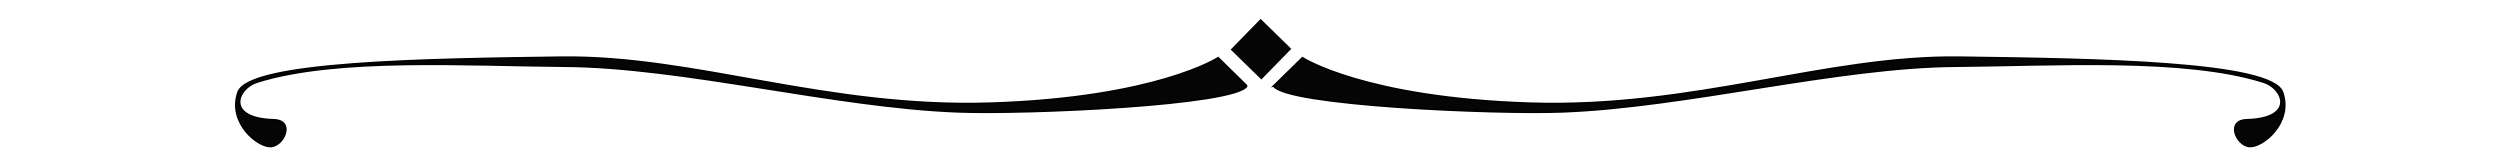 <?xml version="1.0" encoding="UTF-8" standalone="no"?>
<!-- Created with Inkscape (http://www.inkscape.org/) -->

<svg
   width="1500"
   height="100"
   viewBox="0 0 396.875 26.458"
   version="1.1"
   id="svg1"
   sodipodi:docname="text_divider_full.svg"
   inkscape:version="1.3.2 (1:1.3.2+202311252150+091e20ef0f)"
   xmlns:inkscape="http://www.inkscape.org/namespaces/inkscape"
   xmlns:sodipodi="http://sodipodi.sourceforge.net/DTD/sodipodi-0.dtd"
   xmlns="http://www.w3.org/2000/svg"
   xmlns:svg="http://www.w3.org/2000/svg">
  <sodipodi:namedview
     id="namedview1"
     pagecolor="#ffffff"
     bordercolor="#000000"
     borderopacity="0.25"
     inkscape:showpageshadow="2"
     inkscape:pageopacity="0.0"
     inkscape:pagecheckerboard="0"
     inkscape:deskcolor="#d1d1d1"
     inkscape:document-units="px"
     inkscape:zoom="0.45732786"
     inkscape:cx="718.30306"
     inkscape:cy="106.05083"
     inkscape:window-width="1280"
     inkscape:window-height="972"
     inkscape:window-x="0"
     inkscape:window-y="0"
     inkscape:window-maximized="1"
     inkscape:current-layer="layer1" />
  <defs
     id="defs1" />
  <g
     inkscape:label="Layer 1"
     inkscape:groupmode="layer"
     id="layer1">
    <rect
       style="opacity:1;fill:#050505;fill-opacity:1;stroke-width:0.529;stroke-linejoin:bevel"
       id="rect1"
       width="6.806"
       height="6.806"
       x="145.33"
       y="-137.611"
       transform="rotate(44.296)" />
    <path
       style="fill:#050505;fill-opacity:1;stroke:#000000;stroke-width:0.265px;stroke-linecap:butt;stroke-linejoin:miter;stroke-opacity:1"
       d="m 197.948,13.64 -4.565,-4.474 c 0,0 -9.726,6.35 -35.983,7.217 -26.257,0.868 -47.012,-7.588 -68.345,-7.299 -21.334,0.289 -49.58,0.703 -51.268,5.569 -1.687,4.866 3.226,8.811 5.292,8.6 2.066,-0.211 3.744,-4.143 0.384,-4.234 -7.745,-0.21 -5.811,-4.987 -2.69,-5.977 12.578,-3.988 33.538,-2.645 48.851,-2.536 18.887,0.134 42.699,6.492 62.451,7.246 11.064,0.422 44.093,-1.068 45.873,-4.112 z"
       id="path5"
       sodipodi:nodetypes="ccssssssssc" />
    <path
       style="fill:#050505;fill-opacity:1;stroke:#000000;stroke-width:0.265px;stroke-linecap:butt;stroke-linejoin:miter;stroke-opacity:1"
       d="m 202.193,13.64 4.566,-4.474 c 0,0 9.726,6.35 35.983,7.217 26.257,0.868 47.012,-7.588 68.346,-7.299 21.334,0.289 49.581,0.703 51.268,5.569 1.687,4.866 -3.226,8.811 -5.292,8.6 -2.066,-0.211 -3.744,-4.143 -0.384,-4.234 7.745,-0.21 5.811,-4.987 2.69,-5.977 -12.578,-3.988 -33.538,-2.645 -48.851,-2.536 -18.887,0.134 -42.699,6.492 -62.451,7.246 -11.064,0.422 -44.093,-1.068 -45.873,-4.112 z"
       id="path17"
       sodipodi:nodetypes="ccssssssssc" />
  </g>
</svg>
